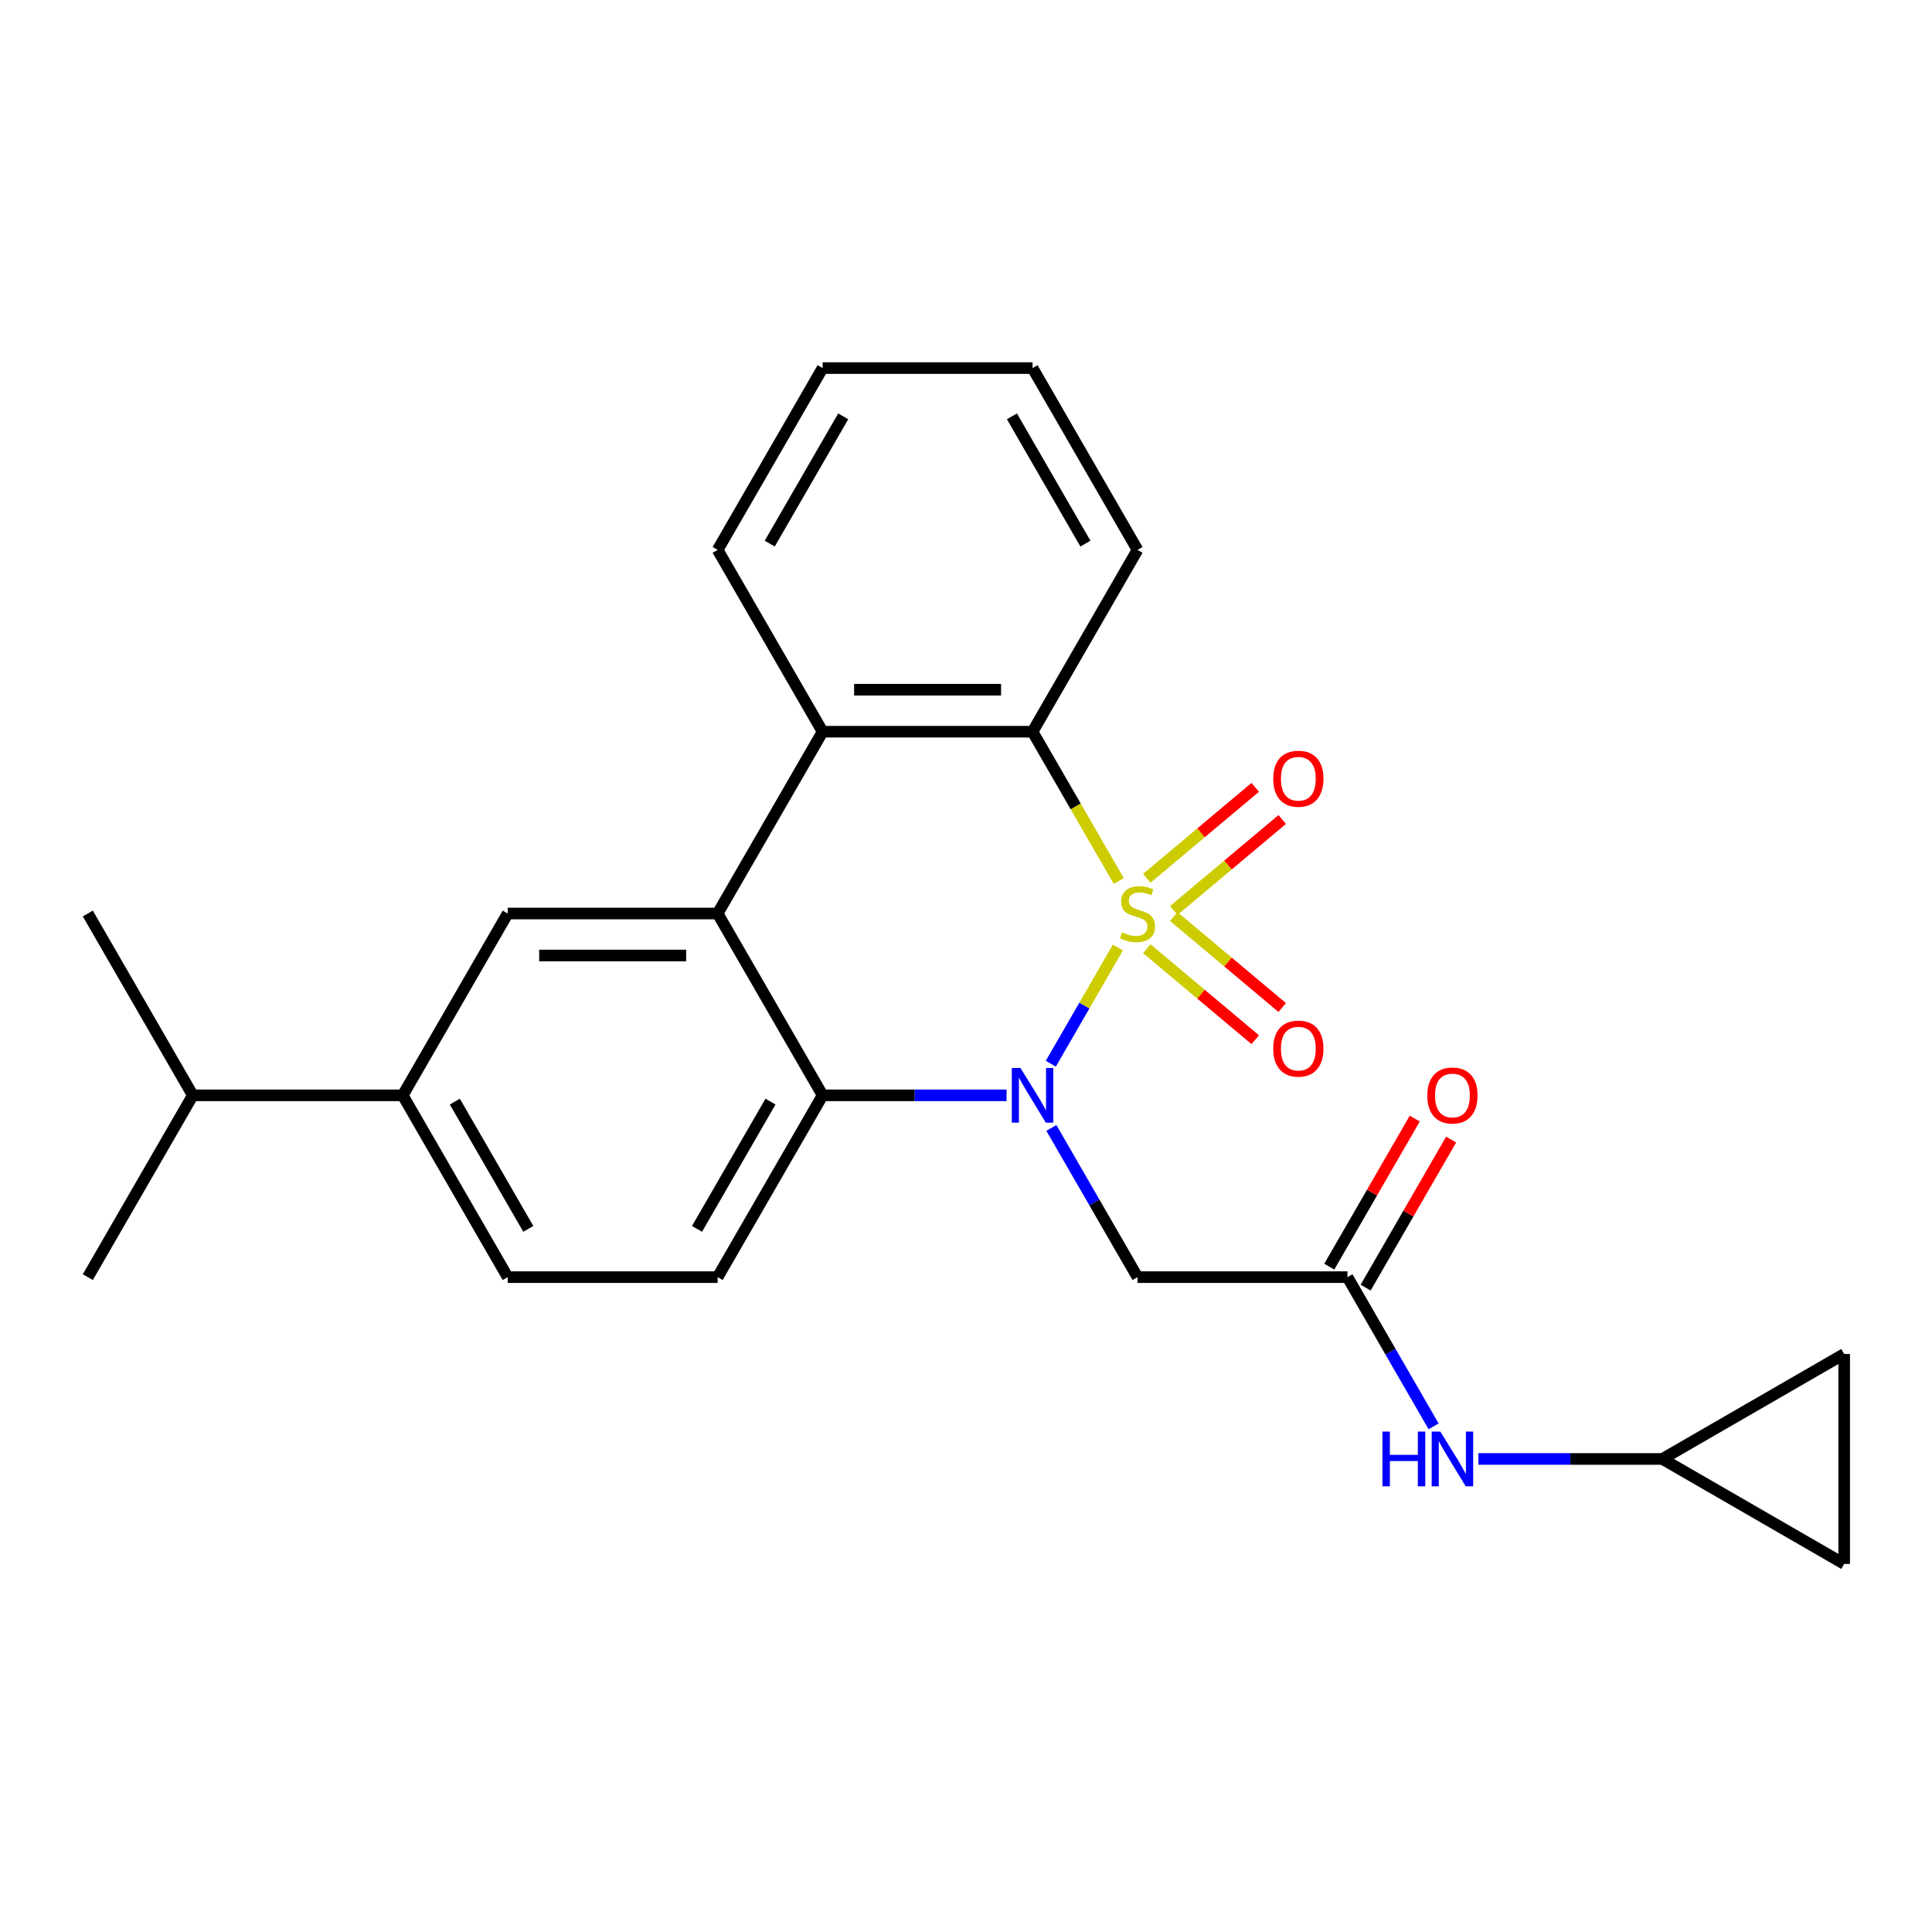 <?xml version='1.0' encoding='iso-8859-1'?>
<svg version='1.1' baseProfile='full'
              xmlns='http://www.w3.org/2000/svg'
                      xmlns:rdkit='http://www.rdkit.org/xml'
                      xmlns:xlink='http://www.w3.org/1999/xlink'
                  xml:space='preserve'
width='1000px' height='1000px' viewBox='0 0 1000 1000'>
<!-- END OF HEADER -->
<rect style='opacity:1.0;fill:#FFFFFF;stroke:none' width='1000' height='1000' x='0' y='0'> </rect>
<path class='bond-0' d='M 578.618,490.43 L 561.257,520.501' style='fill:none;fill-rule:evenodd;stroke:#CCCC00;stroke-width:6px;stroke-linecap:butt;stroke-linejoin:miter;stroke-opacity:1' />
<path class='bond-0' d='M 561.257,520.501 L 543.896,550.572' style='fill:none;fill-rule:evenodd;stroke:#0000FF;stroke-width:6px;stroke-linecap:butt;stroke-linejoin:miter;stroke-opacity:1' />
<path class='bond-1' d='M 579.057,455.997 L 556.751,417.362' style='fill:none;fill-rule:evenodd;stroke:#CCCC00;stroke-width:6px;stroke-linecap:butt;stroke-linejoin:miter;stroke-opacity:1' />
<path class='bond-1' d='M 556.751,417.362 L 534.445,378.728' style='fill:none;fill-rule:evenodd;stroke:#000000;stroke-width:6px;stroke-linecap:butt;stroke-linejoin:miter;stroke-opacity:1' />
<path class='bond-8' d='M 607.559,471.26 L 635.616,447.717' style='fill:none;fill-rule:evenodd;stroke:#CCCC00;stroke-width:6px;stroke-linecap:butt;stroke-linejoin:miter;stroke-opacity:1' />
<path class='bond-8' d='M 635.616,447.717 L 663.673,424.175' style='fill:none;fill-rule:evenodd;stroke:#FF0000;stroke-width:6px;stroke-linecap:butt;stroke-linejoin:miter;stroke-opacity:1' />
<path class='bond-8' d='M 593.589,454.611 L 621.646,431.069' style='fill:none;fill-rule:evenodd;stroke:#CCCC00;stroke-width:6px;stroke-linecap:butt;stroke-linejoin:miter;stroke-opacity:1' />
<path class='bond-8' d='M 621.646,431.069 L 649.703,407.526' style='fill:none;fill-rule:evenodd;stroke:#FF0000;stroke-width:6px;stroke-linecap:butt;stroke-linejoin:miter;stroke-opacity:1' />
<path class='bond-9' d='M 593.589,491.057 L 621.646,514.599' style='fill:none;fill-rule:evenodd;stroke:#CCCC00;stroke-width:6px;stroke-linecap:butt;stroke-linejoin:miter;stroke-opacity:1' />
<path class='bond-9' d='M 621.646,514.599 L 649.703,538.142' style='fill:none;fill-rule:evenodd;stroke:#FF0000;stroke-width:6px;stroke-linecap:butt;stroke-linejoin:miter;stroke-opacity:1' />
<path class='bond-9' d='M 607.559,474.408 L 635.616,497.951' style='fill:none;fill-rule:evenodd;stroke:#CCCC00;stroke-width:6px;stroke-linecap:butt;stroke-linejoin:miter;stroke-opacity:1' />
<path class='bond-9' d='M 635.616,497.951 L 663.673,521.493' style='fill:none;fill-rule:evenodd;stroke:#FF0000;stroke-width:6px;stroke-linecap:butt;stroke-linejoin:miter;stroke-opacity:1' />
<path class='bond-3' d='M 520.989,566.94 L 473.385,566.94' style='fill:none;fill-rule:evenodd;stroke:#0000FF;stroke-width:6px;stroke-linecap:butt;stroke-linejoin:miter;stroke-opacity:1' />
<path class='bond-3' d='M 473.385,566.94 L 425.781,566.94' style='fill:none;fill-rule:evenodd;stroke:#000000;stroke-width:6px;stroke-linecap:butt;stroke-linejoin:miter;stroke-opacity:1' />
<path class='bond-5' d='M 544.189,583.817 L 566.483,622.432' style='fill:none;fill-rule:evenodd;stroke:#0000FF;stroke-width:6px;stroke-linecap:butt;stroke-linejoin:miter;stroke-opacity:1' />
<path class='bond-5' d='M 566.483,622.432 L 588.778,661.046' style='fill:none;fill-rule:evenodd;stroke:#000000;stroke-width:6px;stroke-linecap:butt;stroke-linejoin:miter;stroke-opacity:1' />
<path class='bond-4' d='M 534.445,378.728 L 425.781,378.728' style='fill:none;fill-rule:evenodd;stroke:#000000;stroke-width:6px;stroke-linecap:butt;stroke-linejoin:miter;stroke-opacity:1' />
<path class='bond-4' d='M 518.146,356.995 L 442.08,356.995' style='fill:none;fill-rule:evenodd;stroke:#000000;stroke-width:6px;stroke-linecap:butt;stroke-linejoin:miter;stroke-opacity:1' />
<path class='bond-19' d='M 534.445,378.728 L 588.778,284.621' style='fill:none;fill-rule:evenodd;stroke:#000000;stroke-width:6px;stroke-linecap:butt;stroke-linejoin:miter;stroke-opacity:1' />
<path class='bond-2' d='M 371.448,472.834 L 425.781,378.728' style='fill:none;fill-rule:evenodd;stroke:#000000;stroke-width:6px;stroke-linecap:butt;stroke-linejoin:miter;stroke-opacity:1' />
<path class='bond-6' d='M 371.448,472.834 L 262.784,472.834' style='fill:none;fill-rule:evenodd;stroke:#000000;stroke-width:6px;stroke-linecap:butt;stroke-linejoin:miter;stroke-opacity:1' />
<path class='bond-6' d='M 355.149,494.567 L 279.083,494.567' style='fill:none;fill-rule:evenodd;stroke:#000000;stroke-width:6px;stroke-linecap:butt;stroke-linejoin:miter;stroke-opacity:1' />
<path class='bond-25' d='M 371.448,472.834 L 425.781,566.94' style='fill:none;fill-rule:evenodd;stroke:#000000;stroke-width:6px;stroke-linecap:butt;stroke-linejoin:miter;stroke-opacity:1' />
<path class='bond-10' d='M 425.781,566.94 L 371.448,661.046' style='fill:none;fill-rule:evenodd;stroke:#000000;stroke-width:6px;stroke-linecap:butt;stroke-linejoin:miter;stroke-opacity:1' />
<path class='bond-10' d='M 398.81,570.19 L 360.777,636.064' style='fill:none;fill-rule:evenodd;stroke:#000000;stroke-width:6px;stroke-linecap:butt;stroke-linejoin:miter;stroke-opacity:1' />
<path class='bond-20' d='M 425.781,378.728 L 371.448,284.621' style='fill:none;fill-rule:evenodd;stroke:#000000;stroke-width:6px;stroke-linecap:butt;stroke-linejoin:miter;stroke-opacity:1' />
<path class='bond-7' d='M 588.778,661.046 L 697.442,661.046' style='fill:none;fill-rule:evenodd;stroke:#000000;stroke-width:6px;stroke-linecap:butt;stroke-linejoin:miter;stroke-opacity:1' />
<path class='bond-11' d='M 262.784,472.834 L 208.451,566.94' style='fill:none;fill-rule:evenodd;stroke:#000000;stroke-width:6px;stroke-linecap:butt;stroke-linejoin:miter;stroke-opacity:1' />
<path class='bond-13' d='M 697.442,661.046 L 719.737,699.661' style='fill:none;fill-rule:evenodd;stroke:#000000;stroke-width:6px;stroke-linecap:butt;stroke-linejoin:miter;stroke-opacity:1' />
<path class='bond-13' d='M 719.737,699.661 L 742.031,738.276' style='fill:none;fill-rule:evenodd;stroke:#0000FF;stroke-width:6px;stroke-linecap:butt;stroke-linejoin:miter;stroke-opacity:1' />
<path class='bond-17' d='M 706.853,666.48 L 728.974,628.165' style='fill:none;fill-rule:evenodd;stroke:#000000;stroke-width:6px;stroke-linecap:butt;stroke-linejoin:miter;stroke-opacity:1' />
<path class='bond-17' d='M 728.974,628.165 L 751.095,589.85' style='fill:none;fill-rule:evenodd;stroke:#FF0000;stroke-width:6px;stroke-linecap:butt;stroke-linejoin:miter;stroke-opacity:1' />
<path class='bond-17' d='M 688.032,655.613 L 710.153,617.298' style='fill:none;fill-rule:evenodd;stroke:#000000;stroke-width:6px;stroke-linecap:butt;stroke-linejoin:miter;stroke-opacity:1' />
<path class='bond-17' d='M 710.153,617.298 L 732.274,578.984' style='fill:none;fill-rule:evenodd;stroke:#FF0000;stroke-width:6px;stroke-linecap:butt;stroke-linejoin:miter;stroke-opacity:1' />
<path class='bond-16' d='M 371.448,661.046 L 262.784,661.046' style='fill:none;fill-rule:evenodd;stroke:#000000;stroke-width:6px;stroke-linecap:butt;stroke-linejoin:miter;stroke-opacity:1' />
<path class='bond-18' d='M 208.451,566.94 L 99.787,566.94' style='fill:none;fill-rule:evenodd;stroke:#000000;stroke-width:6px;stroke-linecap:butt;stroke-linejoin:miter;stroke-opacity:1' />
<path class='bond-27' d='M 208.451,566.94 L 262.784,661.046' style='fill:none;fill-rule:evenodd;stroke:#000000;stroke-width:6px;stroke-linecap:butt;stroke-linejoin:miter;stroke-opacity:1' />
<path class='bond-27' d='M 235.423,570.19 L 273.455,636.064' style='fill:none;fill-rule:evenodd;stroke:#000000;stroke-width:6px;stroke-linecap:butt;stroke-linejoin:miter;stroke-opacity:1' />
<path class='bond-12' d='M 860.439,755.153 L 812.835,755.153' style='fill:none;fill-rule:evenodd;stroke:#000000;stroke-width:6px;stroke-linecap:butt;stroke-linejoin:miter;stroke-opacity:1' />
<path class='bond-12' d='M 812.835,755.153 L 765.231,755.153' style='fill:none;fill-rule:evenodd;stroke:#0000FF;stroke-width:6px;stroke-linecap:butt;stroke-linejoin:miter;stroke-opacity:1' />
<path class='bond-14' d='M 860.439,755.153 L 954.545,700.82' style='fill:none;fill-rule:evenodd;stroke:#000000;stroke-width:6px;stroke-linecap:butt;stroke-linejoin:miter;stroke-opacity:1' />
<path class='bond-15' d='M 860.439,755.153 L 954.545,809.485' style='fill:none;fill-rule:evenodd;stroke:#000000;stroke-width:6px;stroke-linecap:butt;stroke-linejoin:miter;stroke-opacity:1' />
<path class='bond-28' d='M 954.545,700.82 L 954.545,809.485' style='fill:none;fill-rule:evenodd;stroke:#000000;stroke-width:6px;stroke-linecap:butt;stroke-linejoin:miter;stroke-opacity:1' />
<path class='bond-21' d='M 99.787,566.94 L 45.455,472.834' style='fill:none;fill-rule:evenodd;stroke:#000000;stroke-width:6px;stroke-linecap:butt;stroke-linejoin:miter;stroke-opacity:1' />
<path class='bond-22' d='M 99.787,566.94 L 45.455,661.046' style='fill:none;fill-rule:evenodd;stroke:#000000;stroke-width:6px;stroke-linecap:butt;stroke-linejoin:miter;stroke-opacity:1' />
<path class='bond-23' d='M 588.778,284.621 L 534.445,190.515' style='fill:none;fill-rule:evenodd;stroke:#000000;stroke-width:6px;stroke-linecap:butt;stroke-linejoin:miter;stroke-opacity:1' />
<path class='bond-23' d='M 561.806,281.372 L 523.774,215.497' style='fill:none;fill-rule:evenodd;stroke:#000000;stroke-width:6px;stroke-linecap:butt;stroke-linejoin:miter;stroke-opacity:1' />
<path class='bond-26' d='M 371.448,284.621 L 425.781,190.515' style='fill:none;fill-rule:evenodd;stroke:#000000;stroke-width:6px;stroke-linecap:butt;stroke-linejoin:miter;stroke-opacity:1' />
<path class='bond-26' d='M 398.419,281.372 L 436.452,215.497' style='fill:none;fill-rule:evenodd;stroke:#000000;stroke-width:6px;stroke-linecap:butt;stroke-linejoin:miter;stroke-opacity:1' />
<path class='bond-24' d='M 534.445,190.515 L 425.781,190.515' style='fill:none;fill-rule:evenodd;stroke:#000000;stroke-width:6px;stroke-linecap:butt;stroke-linejoin:miter;stroke-opacity:1' />
<path  class='atom-0' d='M 580.778 482.554
Q 581.098 482.674, 582.418 483.234
Q 583.738 483.794, 585.178 484.154
Q 586.658 484.474, 588.098 484.474
Q 590.778 484.474, 592.338 483.194
Q 593.898 481.874, 593.898 479.594
Q 593.898 478.034, 593.098 477.074
Q 592.338 476.114, 591.138 475.594
Q 589.938 475.074, 587.938 474.474
Q 585.418 473.714, 583.898 472.994
Q 582.418 472.274, 581.338 470.754
Q 580.298 469.234, 580.298 466.674
Q 580.298 463.114, 582.698 460.914
Q 585.138 458.714, 589.938 458.714
Q 593.218 458.714, 596.938 460.274
L 596.018 463.354
Q 592.618 461.954, 590.058 461.954
Q 587.298 461.954, 585.778 463.114
Q 584.258 464.234, 584.298 466.194
Q 584.298 467.714, 585.058 468.634
Q 585.858 469.554, 586.978 470.074
Q 588.138 470.594, 590.058 471.194
Q 592.618 471.994, 594.138 472.794
Q 595.658 473.594, 596.738 475.234
Q 597.858 476.834, 597.858 479.594
Q 597.858 483.514, 595.218 485.634
Q 592.618 487.714, 588.258 487.714
Q 585.738 487.714, 583.818 487.154
Q 581.938 486.634, 579.698 485.714
L 580.778 482.554
' fill='#CCCC00'/>
<path  class='atom-1' d='M 528.185 552.78
L 537.465 567.78
Q 538.385 569.26, 539.865 571.94
Q 541.345 574.62, 541.425 574.78
L 541.425 552.78
L 545.185 552.78
L 545.185 581.1
L 541.305 581.1
L 531.345 564.7
Q 530.185 562.78, 528.945 560.58
Q 527.745 558.38, 527.385 557.7
L 527.385 581.1
L 523.705 581.1
L 523.705 552.78
L 528.185 552.78
' fill='#0000FF'/>
<path  class='atom-9' d='M 659.02 403.066
Q 659.02 396.266, 662.38 392.466
Q 665.74 388.666, 672.02 388.666
Q 678.3 388.666, 681.66 392.466
Q 685.02 396.266, 685.02 403.066
Q 685.02 409.946, 681.62 413.866
Q 678.22 417.746, 672.02 417.746
Q 665.78 417.746, 662.38 413.866
Q 659.02 409.986, 659.02 403.066
M 672.02 414.546
Q 676.34 414.546, 678.66 411.666
Q 681.02 408.746, 681.02 403.066
Q 681.02 397.506, 678.66 394.706
Q 676.34 391.866, 672.02 391.866
Q 667.7 391.866, 665.34 394.666
Q 663.02 397.466, 663.02 403.066
Q 663.02 408.786, 665.34 411.666
Q 667.7 414.546, 672.02 414.546
' fill='#FF0000'/>
<path  class='atom-10' d='M 659.02 542.762
Q 659.02 535.962, 662.38 532.162
Q 665.74 528.362, 672.02 528.362
Q 678.3 528.362, 681.66 532.162
Q 685.02 535.962, 685.02 542.762
Q 685.02 549.642, 681.62 553.562
Q 678.22 557.442, 672.02 557.442
Q 665.78 557.442, 662.38 553.562
Q 659.02 549.682, 659.02 542.762
M 672.02 554.242
Q 676.34 554.242, 678.66 551.362
Q 681.02 548.442, 681.02 542.762
Q 681.02 537.202, 678.66 534.402
Q 676.34 531.562, 672.02 531.562
Q 667.7 531.562, 665.34 534.362
Q 663.02 537.162, 663.02 542.762
Q 663.02 548.482, 665.34 551.362
Q 667.7 554.242, 672.02 554.242
' fill='#FF0000'/>
<path  class='atom-14' d='M 715.555 740.993
L 719.395 740.993
L 719.395 753.033
L 733.875 753.033
L 733.875 740.993
L 737.715 740.993
L 737.715 769.313
L 733.875 769.313
L 733.875 756.233
L 719.395 756.233
L 719.395 769.313
L 715.555 769.313
L 715.555 740.993
' fill='#0000FF'/>
<path  class='atom-14' d='M 745.515 740.993
L 754.795 755.993
Q 755.715 757.473, 757.195 760.153
Q 758.675 762.833, 758.755 762.993
L 758.755 740.993
L 762.515 740.993
L 762.515 769.313
L 758.635 769.313
L 748.675 752.913
Q 747.515 750.993, 746.275 748.793
Q 745.075 746.593, 744.715 745.913
L 744.715 769.313
L 741.035 769.313
L 741.035 740.993
L 745.515 740.993
' fill='#0000FF'/>
<path  class='atom-18' d='M 738.775 567.02
Q 738.775 560.22, 742.135 556.42
Q 745.495 552.62, 751.775 552.62
Q 758.055 552.62, 761.415 556.42
Q 764.775 560.22, 764.775 567.02
Q 764.775 573.9, 761.375 577.82
Q 757.975 581.7, 751.775 581.7
Q 745.535 581.7, 742.135 577.82
Q 738.775 573.94, 738.775 567.02
M 751.775 578.5
Q 756.095 578.5, 758.415 575.62
Q 760.775 572.7, 760.775 567.02
Q 760.775 561.46, 758.415 558.66
Q 756.095 555.82, 751.775 555.82
Q 747.455 555.82, 745.095 558.62
Q 742.775 561.42, 742.775 567.02
Q 742.775 572.74, 745.095 575.62
Q 747.455 578.5, 751.775 578.5
' fill='#FF0000'/>
</svg>

